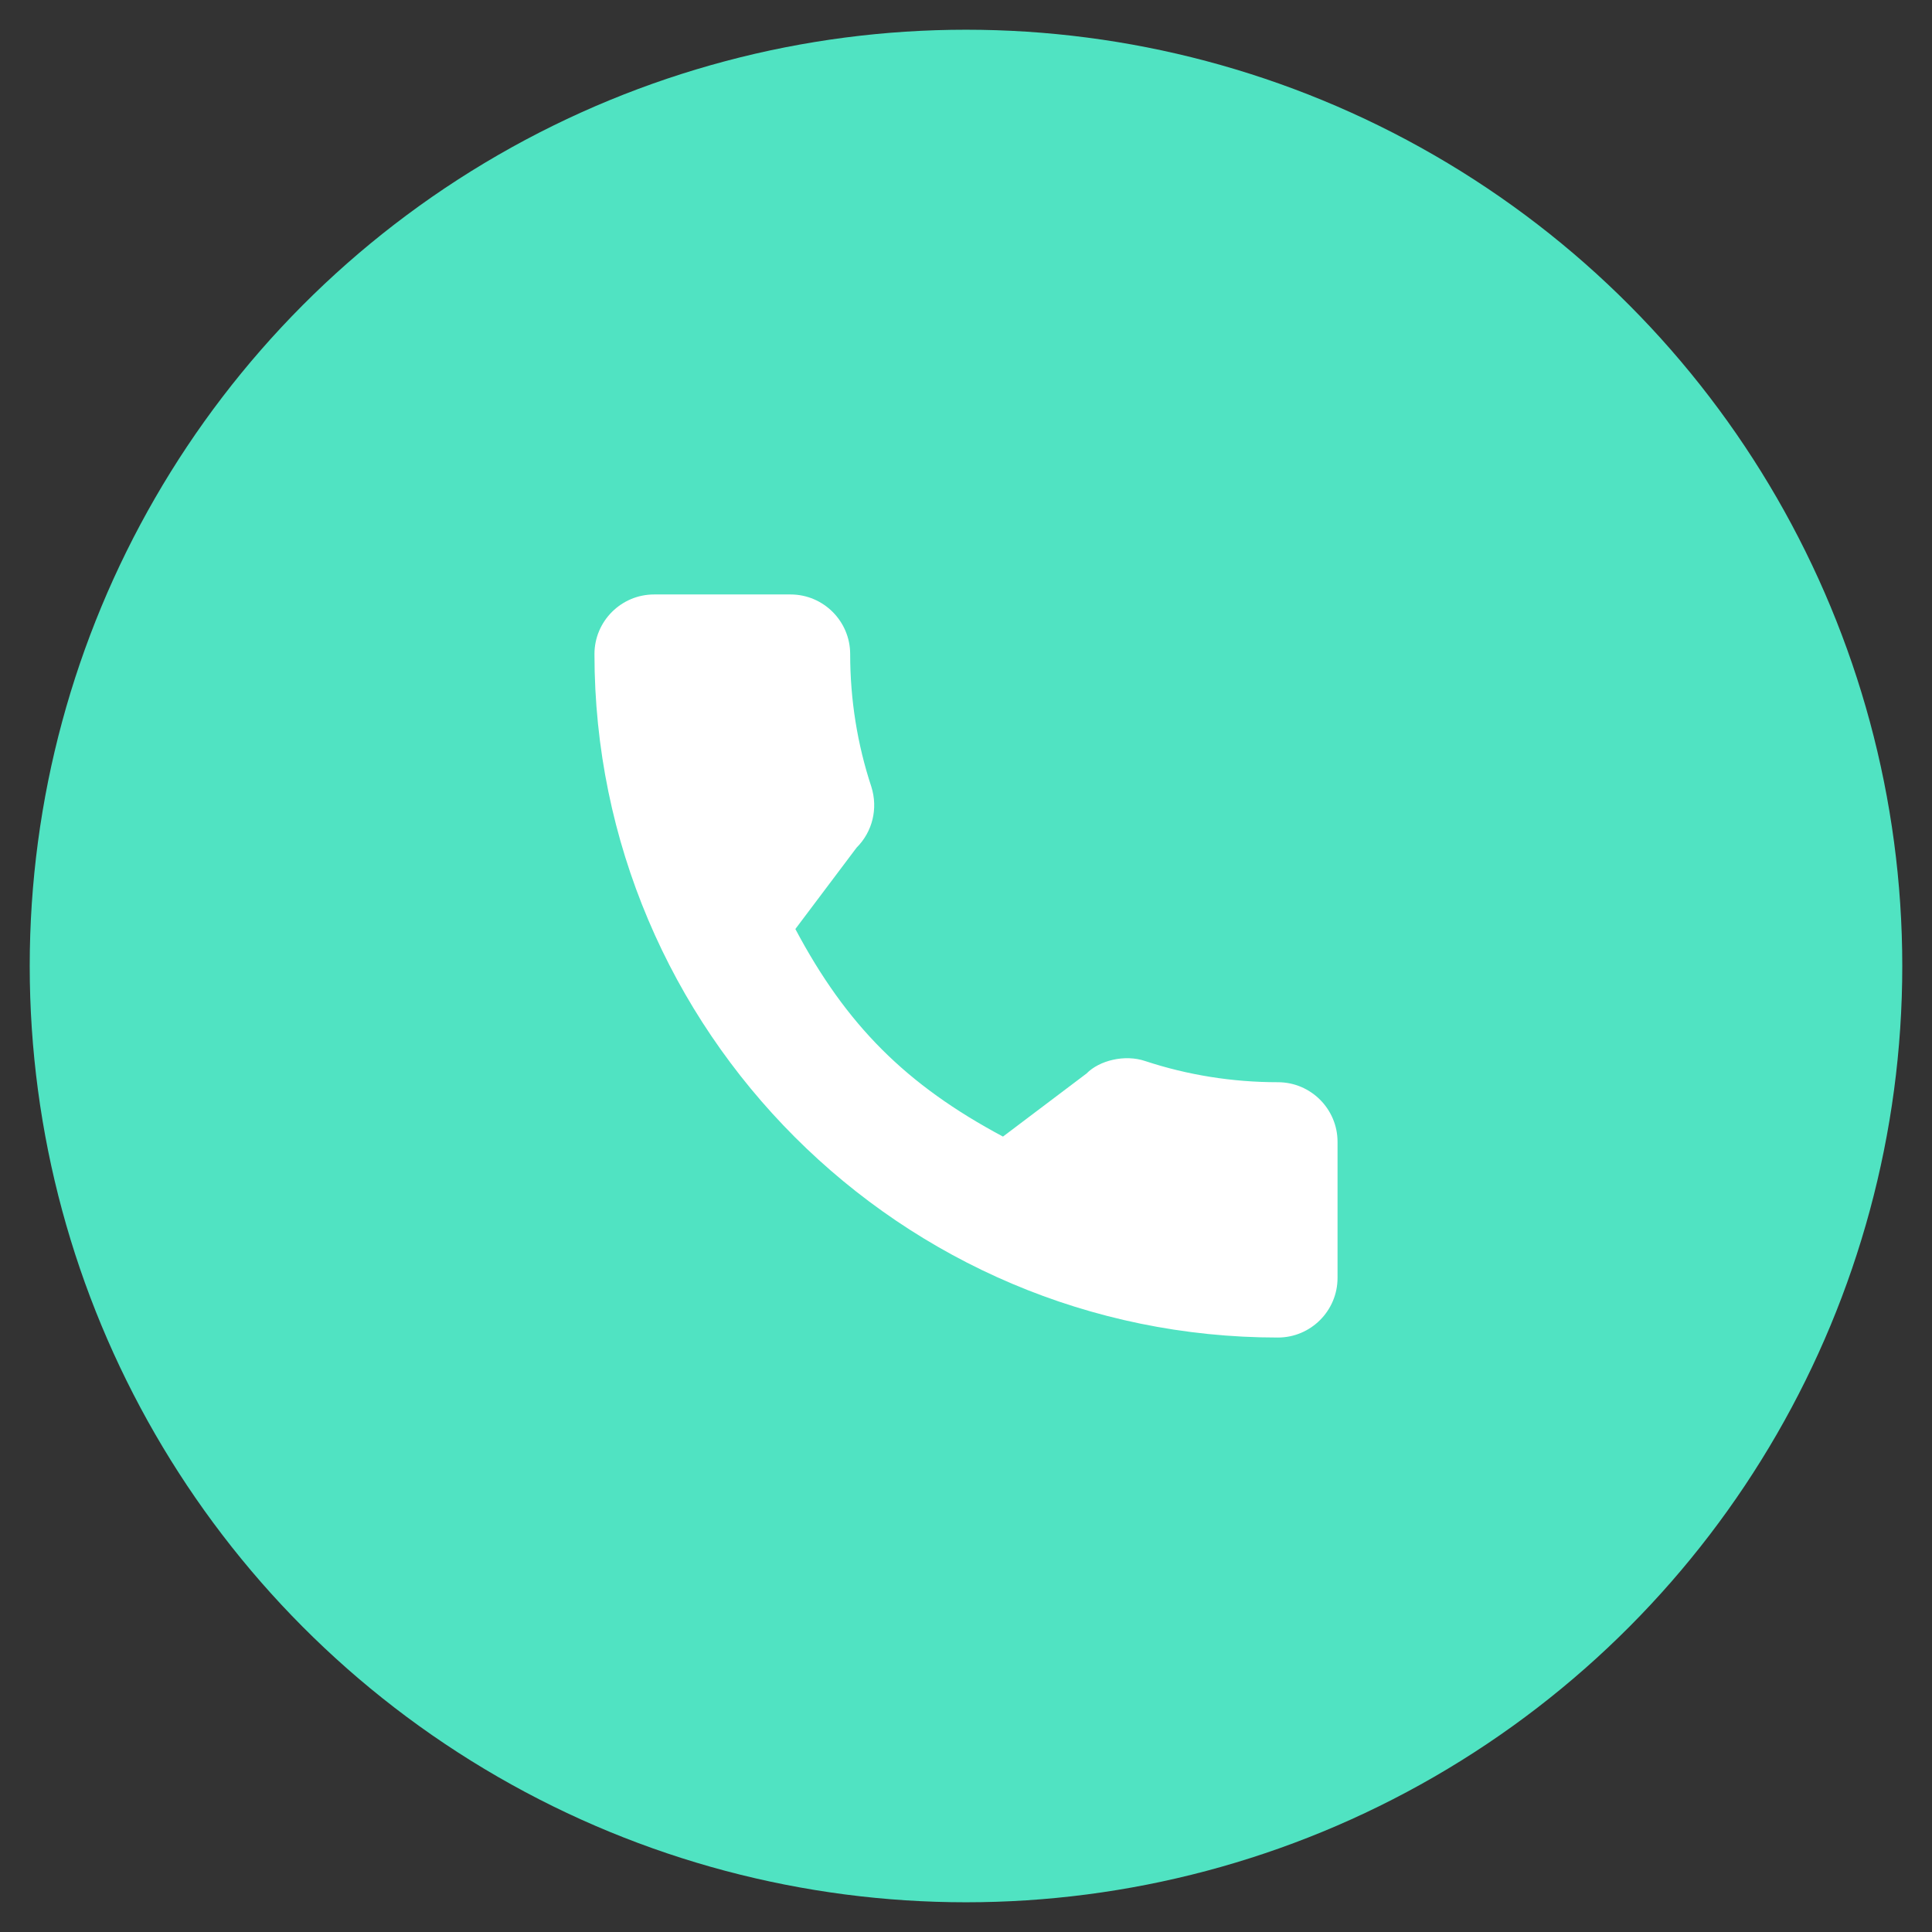 <?xml version="1.0" encoding="UTF-8"?>
<svg width="65px" height="65px" viewBox="0 0 65 65" version="1.1" xmlns="http://www.w3.org/2000/svg" xmlns:xlink="http://www.w3.org/1999/xlink">
    <rect x="0" y="0" width="65" height="65" fill="#333333" stroke="none"/>
    <!-- Generator: Sketch 52.6 (67491) - http://www.bohemiancoding.com/sketch -->
    <title>Artboard Copy 12</title>
    <desc>Created with Sketch.</desc>
    <g id="Artboard-Copy-12" stroke="none" stroke-width="1" fill="none" fill-rule="evenodd">
        <circle id="Mask-Copy-3" fill="#50E3C2" cx="32.5" cy="32.5" r="31.5"></circle>
        <g id="Fill-22" transform="translate(20, 20)" fill="#FFFFFF">
            <path d="M22.994,16.41 C21.463,16.41 19.961,16.17 18.536,15.7 C17.839,15.462 16.981,15.68 16.555,16.117 L13.744,18.239 C10.484,16.499 8.476,14.492 6.759,11.256 L8.819,8.518 C9.354,7.984 9.546,7.204 9.316,6.471 C8.843,5.039 8.603,3.537 8.603,2.006 C8.603,0.9 7.703,0 6.597,0 L2.006,0 C0.9,0 0,0.9 0,2.006 C0,14.685 10.315,25 22.994,25 C24.1,25 25,24.1 25,22.994 L25,18.416 C25,17.31 24.1,16.41 22.994,16.41" id="Fill-1"></path>
        </g>
    </g>
</svg>